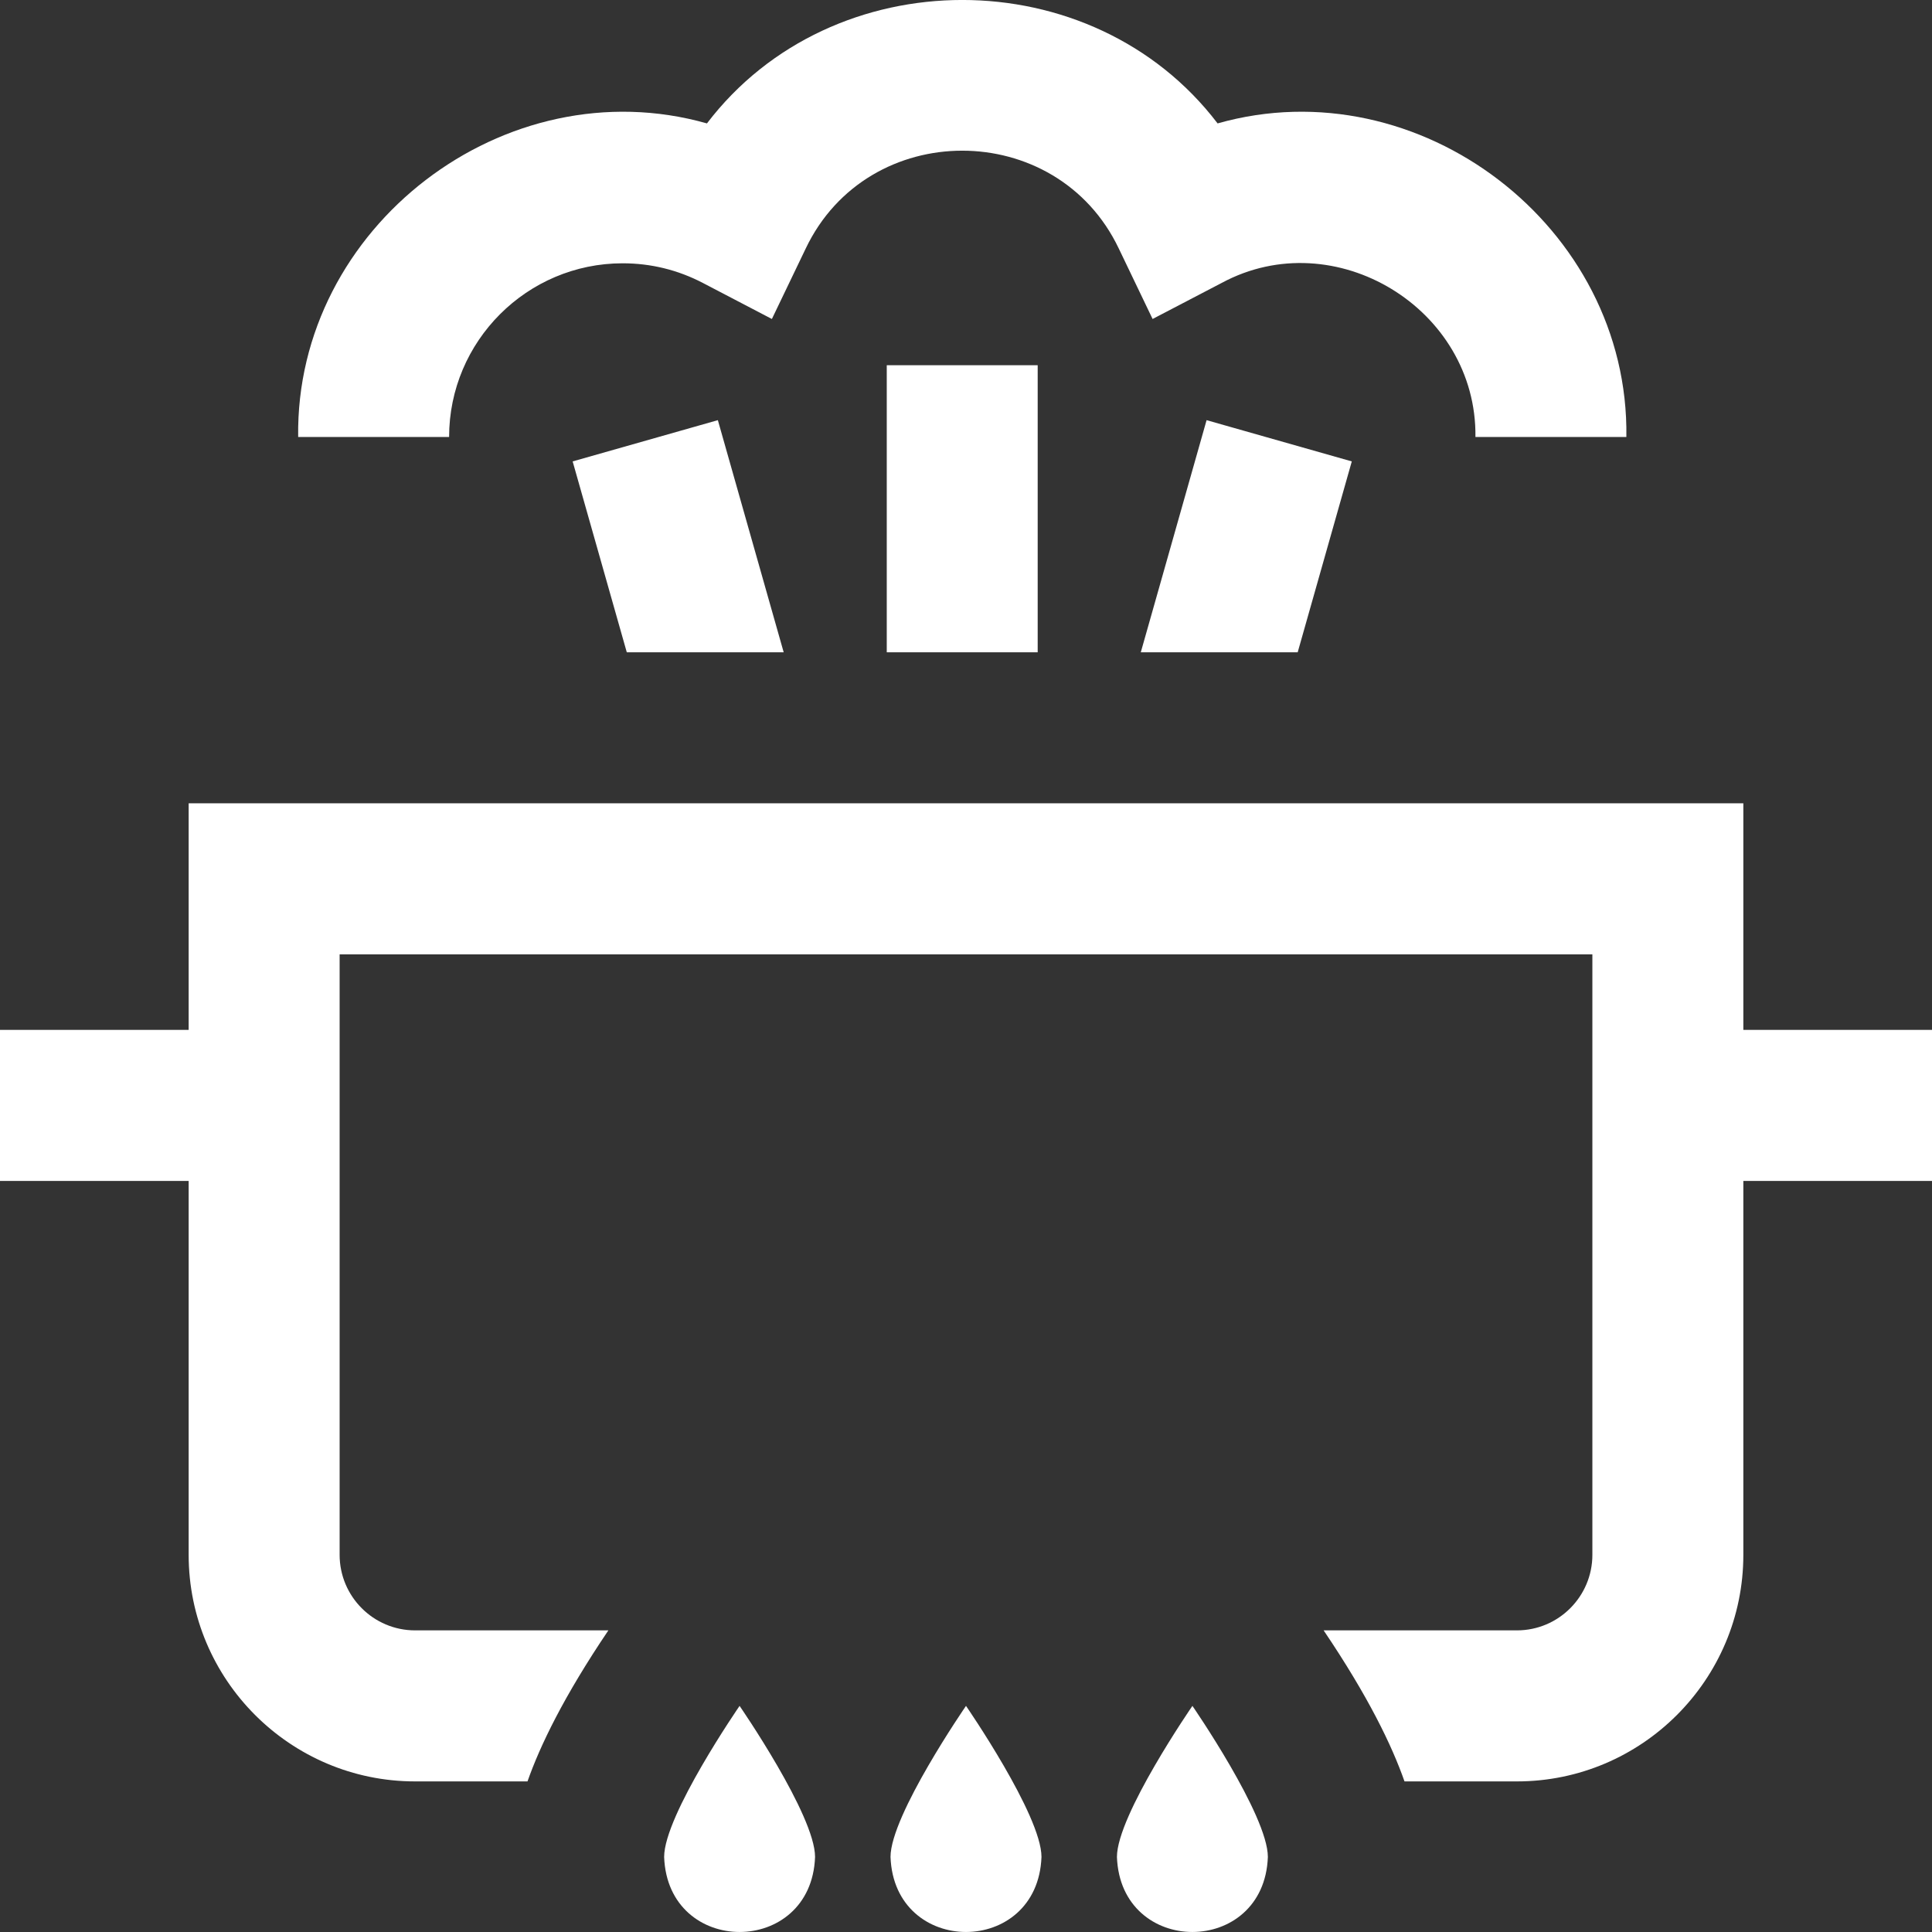 <?xml version="1.0" encoding="UTF-8"?>
<svg xmlns="http://www.w3.org/2000/svg" width="57" height="57" viewBox="0 0 57 57" fill="none">
  <rect x="0" y="0" width="57" height="57" fill="#333333" stroke="none"/>
  <g clip-path="url(#clip0_2078_3640)">
    <path d="M57 34.842H51.434V45.872C51.434 49.558 48.437 52.557 44.754 52.557H41.437C41.067 51.5 40.367 50.048 39.051 48.101H44.754C45.982 48.101 46.98 47.101 46.98 45.872V28.157H10.02V45.872C10.02 47.101 11.018 48.101 12.246 48.101H17.949C16.634 50.048 15.934 51.5 15.563 52.557H12.246C8.563 52.557 5.566 49.558 5.566 45.872V34.842H0V30.385H5.566V23.7H51.434V30.385H57V34.842ZM26.273 54.786C26.383 57.738 30.617 57.737 30.727 54.786C30.727 53.555 28.5 50.329 28.5 50.329C28.5 50.329 26.273 53.555 26.273 54.786ZM32.953 54.786C33.062 57.738 37.297 57.737 37.406 54.786C37.406 53.555 35.18 50.329 35.18 50.329C35.18 50.329 32.953 53.555 32.953 54.786ZM19.594 54.786C19.703 57.738 23.938 57.737 24.047 54.786C24.047 53.555 21.82 50.329 21.82 50.329C21.82 50.329 19.594 53.555 19.594 54.786ZM18.369 7.768C19.202 7.768 19.997 7.963 20.733 8.346L22.773 9.411L23.77 7.335C25.604 3.481 31.176 3.484 33.009 7.335L34.005 9.411L36.046 8.346C39.378 6.552 43.577 9.105 43.53 12.893H47.983C48.072 6.694 41.874 1.953 35.923 3.641C32.223 -1.215 24.556 -1.214 20.857 3.641C14.906 1.953 8.709 6.694 8.797 12.893H13.25C13.25 10.067 15.548 7.768 18.371 7.768H18.369ZM26.162 19.244H30.615V10.776H26.162V19.244ZM33.657 19.244H38.286L39.882 13.613L35.598 12.396L33.657 19.244ZM16.895 13.613L18.492 19.244H23.121L21.179 12.396L16.895 13.613Z" fill="white"></path>
  </g>
  <defs>
    <clipPath id="clip0_2078_3640">
      <rect width="57" height="57" fill="white"></rect>
    </clipPath>
  </defs>
</svg>
